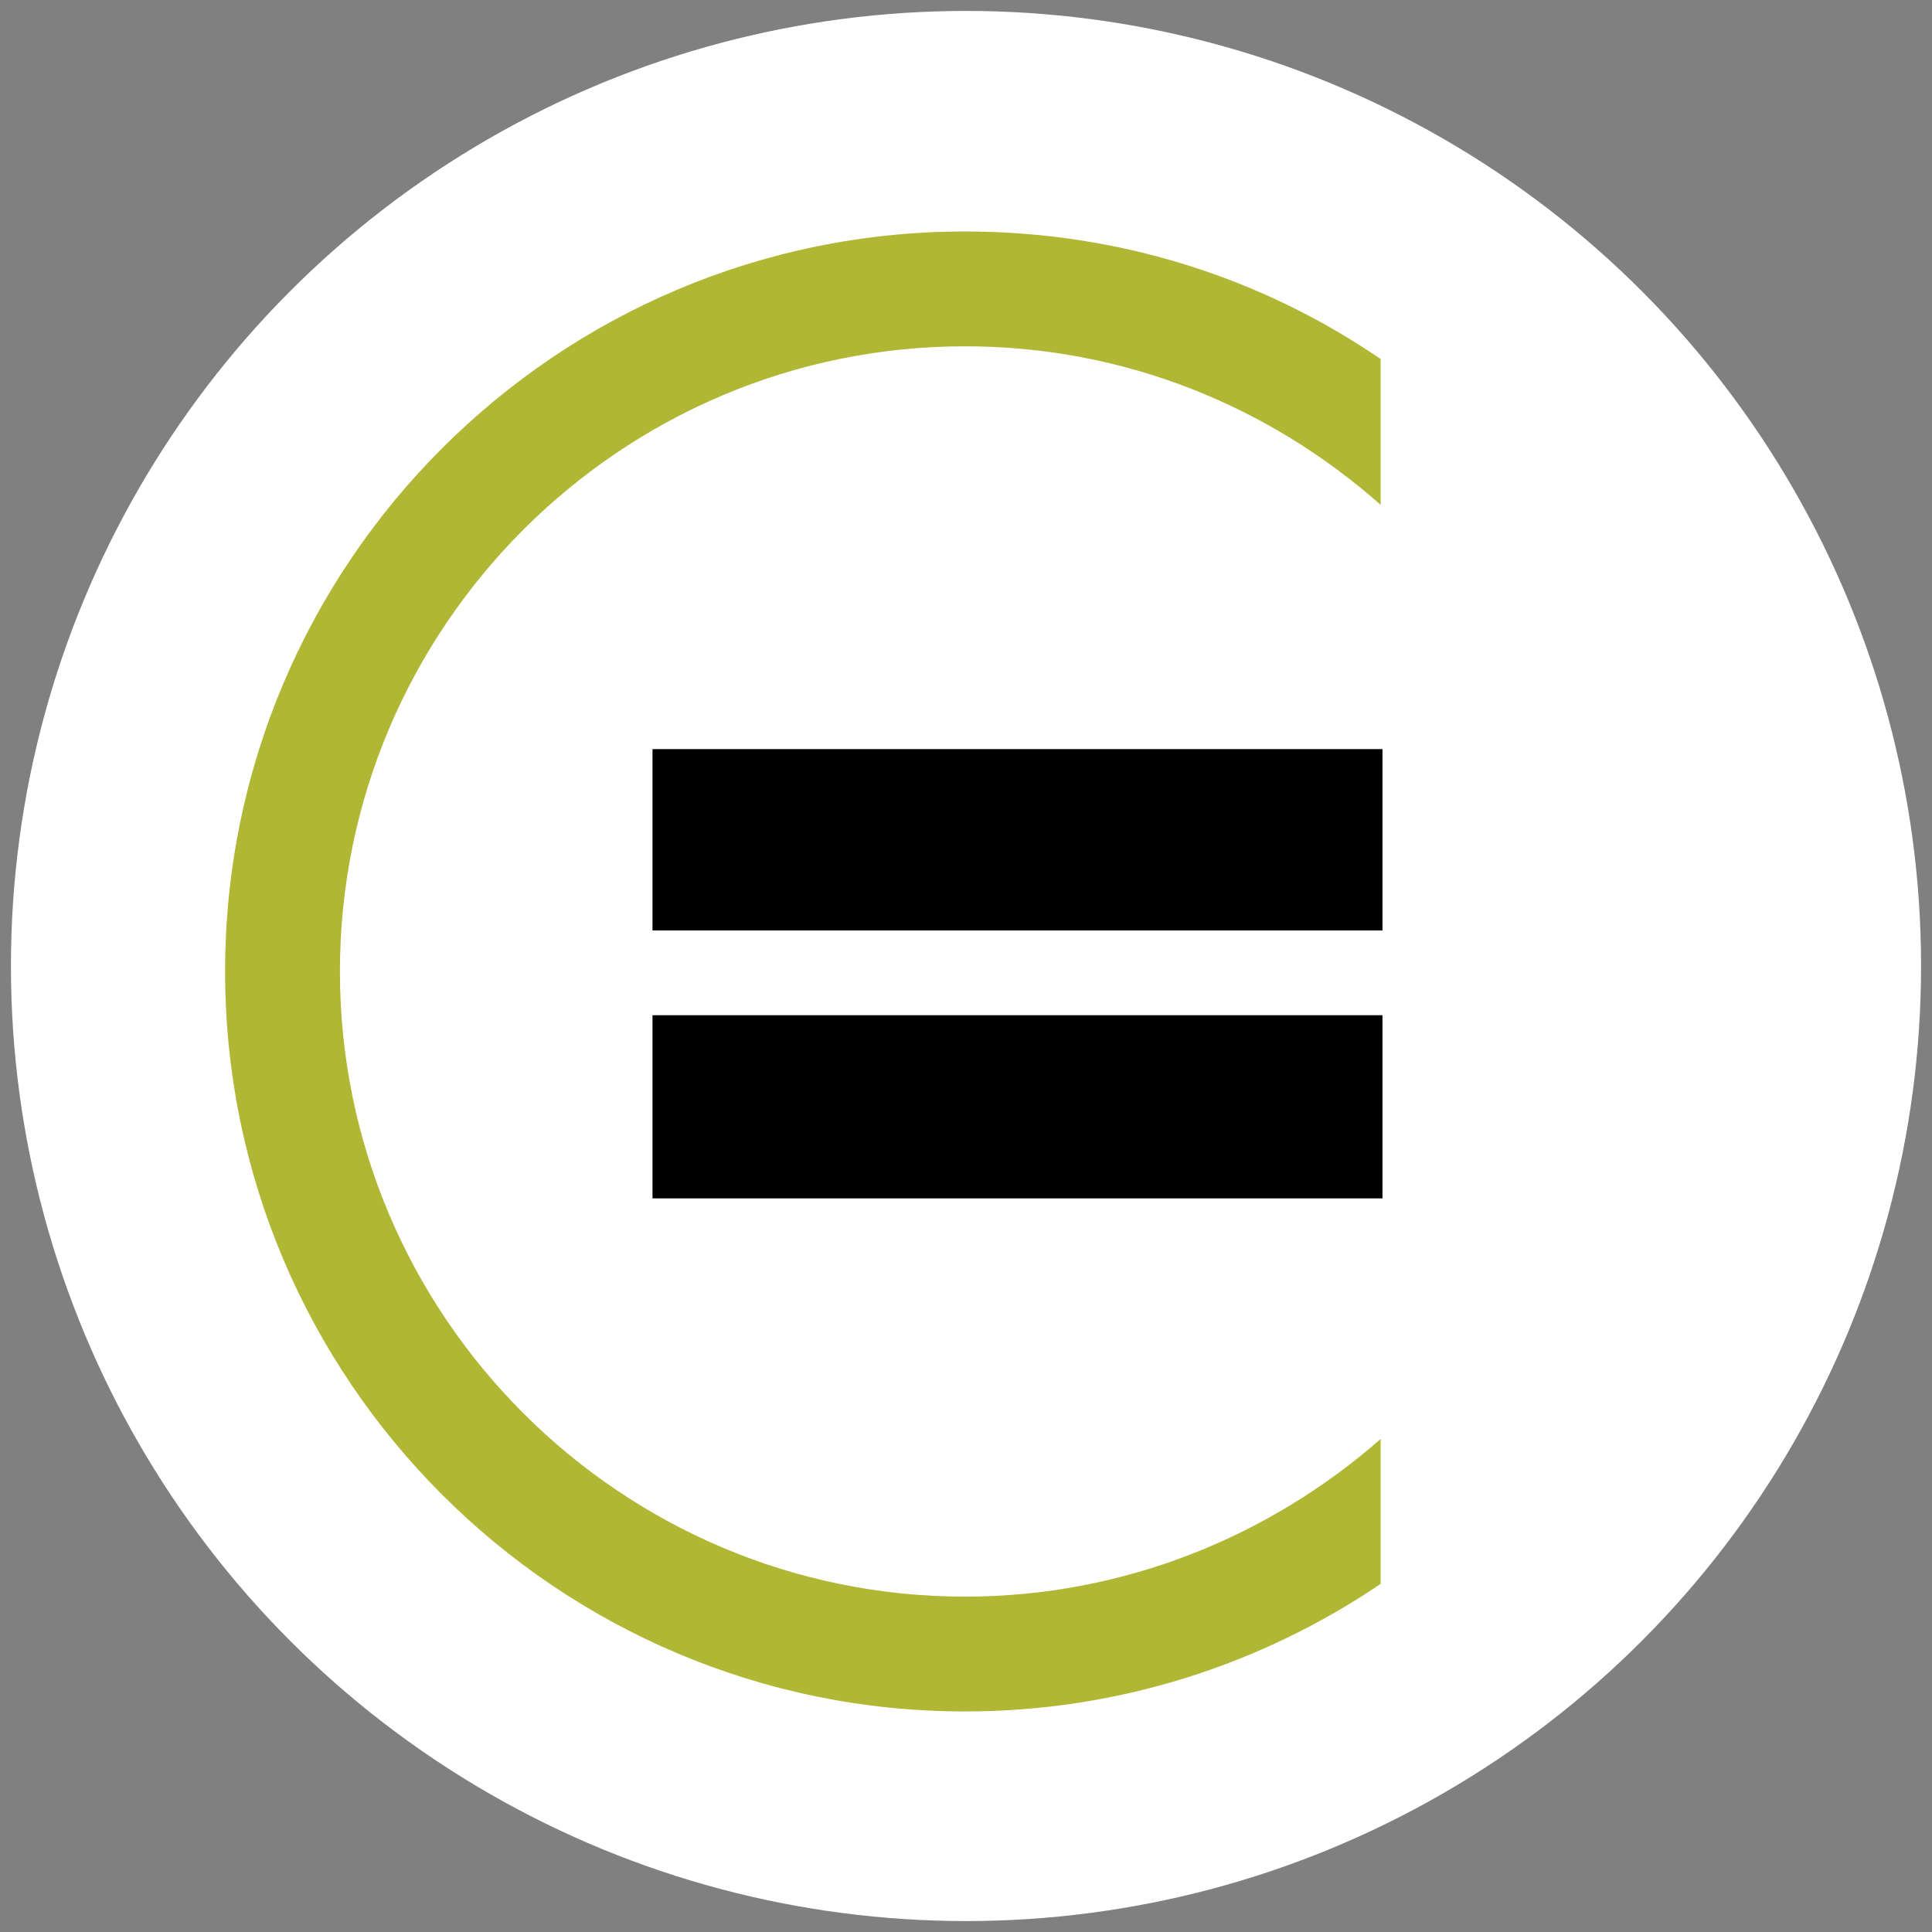 <?xml version="1.0" encoding="utf-8"?>
<!-- Generator: Adobe Illustrator 19.0.0, SVG Export Plug-In . SVG Version: 6.00 Build 0)  -->
<svg version="1.1" id="Layer_1" xmlns="http://www.w3.org/2000/svg" xmlns:xlink="http://www.w3.org/1999/xlink" x="0px" y="0px"
	 viewBox="0 0 212 212" style="enable-background:new 0 0 212 212;" xml:space="preserve">
<rect x="0" y="0" width="212" height="212" fill="#808080" stroke="none"/>
<style type="text/css">
	.st0{fill:#FFFFFF;}
	.st1{fill-rule:evenodd;clip-rule:evenodd;}
	.st2{fill:#B0B734;}
</style>
<circle class="st0" cx="106" cy="106" r="104.8"/>
<polygon class="st1" points="71.6,82.2 151.7,82.2 151.7,102.1 71.6,102.1 71.6,82.2 "/>
<polygon class="st1" points="71.6,111.4 151.7,111.4 151.7,131.5 71.6,131.5 71.6,111.4 "/>
<path class="st2" d="M105.9,175.2c-37.8,0-68.6-30.8-68.6-68.6c0-37.8,30.8-68.6,68.6-68.6c17.5,0,33.4,6.6,45.6,17.4V39.4
	c-13-8.9-28.7-14-45.6-14c-44.8,0-81.2,36.4-81.2,81.2c0,44.8,36.4,81.2,81.2,81.2c16.9,0,32.6-5.2,45.6-14v-15.9
	C139.3,168.6,123.3,175.2,105.9,175.2"/>
</svg>
